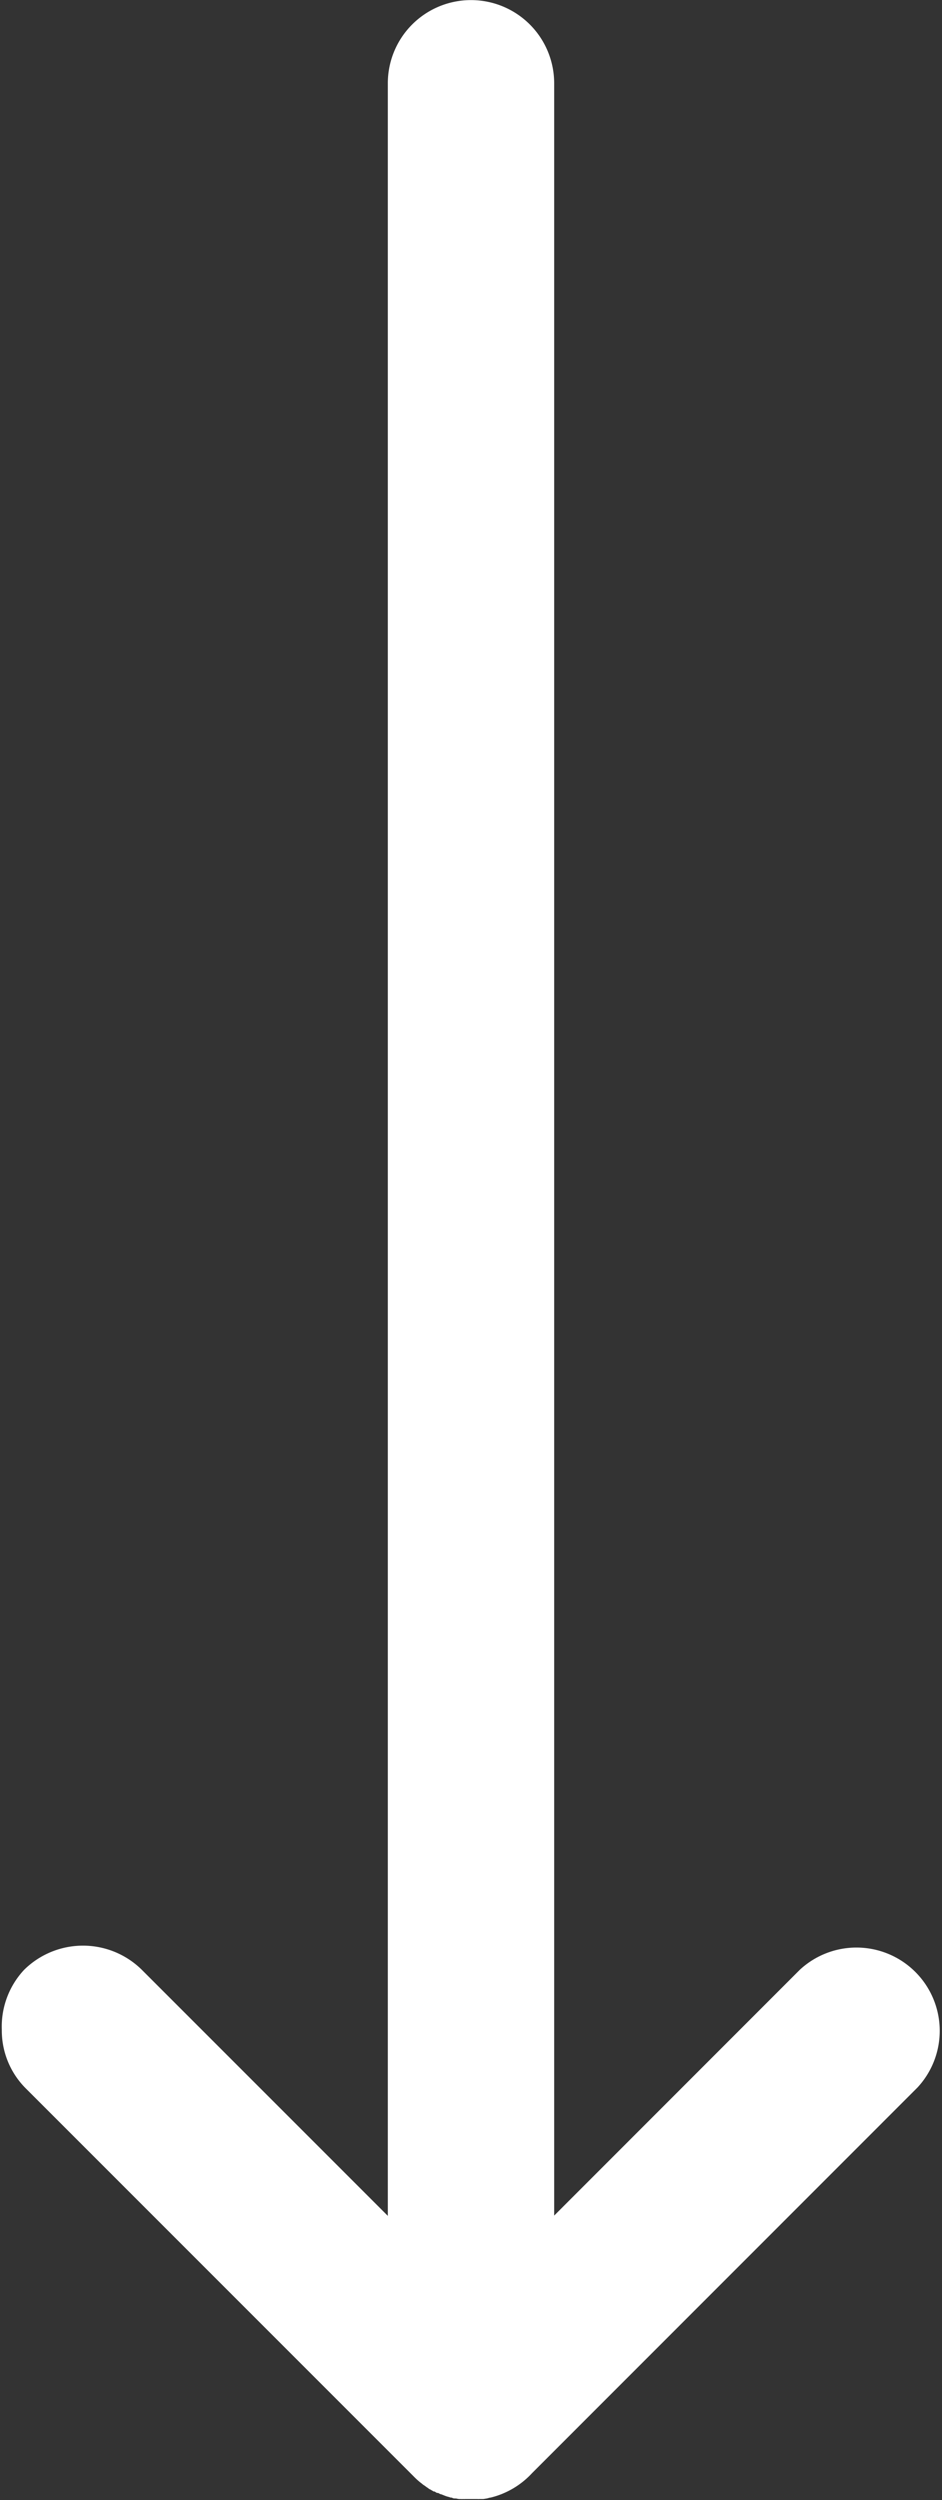<?xml version="1.0" encoding="UTF-8"?> <svg xmlns="http://www.w3.org/2000/svg" width="9.91" height="26.294" viewBox="0 0 9.91 26.294"><rect x="0" y="0" width="9.91" height="26.294" fill="#333333" stroke="none"/><g id="Group_164" data-name="Group 164" transform="translate(2918.534 -1593.624) rotate(90)"><path id="Union_4" data-name="Union 4" d="M12646.025,5072.346a.881.881,0,0,1,0-1.238l2.588-2.588h-22.429a.875.875,0,1,1,0-1.75h22.426l-2.585-2.584a.876.876,0,0,1,1.238-1.238l4.055,4.054a.879.879,0,0,1,.258.437h0c0,.013.007.026.009.04s0,0,0,0l.006.036s0,.008,0,.012l0,.03a.132.132,0,0,1,0,.02c0,.007,0,.015,0,.022s0,.029,0,.043,0,.029,0,.043,0,.015,0,.021a.146.146,0,0,1,0,.021.265.265,0,0,1,0,.028s0,.009,0,.014a.206.206,0,0,1-.006.033.023.023,0,0,1,0,.008c0,.012,0,.023-.008.035s0,0,0,.006-.007.024-.01.036l0,0a.259.259,0,0,1-.012.036s0,0,0,0-.009.023-.014.035a.013.013,0,0,1,0,0c0,.011-.009.022-.014.033a.019.019,0,0,1,0,.007c0,.01-.01.02-.015.03l0,.009-.016.027a.053.053,0,0,1-.007.011c0,.008-.009.016-.014.023l-.009.014-.015.02-.011.017-.011.013-.017.022h0a.777.777,0,0,1-.058.063l-4.08,4.08a.861.861,0,0,1-.619.254A.874.874,0,0,1,12646.025,5072.346Z" transform="translate(-11031.684 -2154.066)" fill="#fff"></path></g></svg> 
